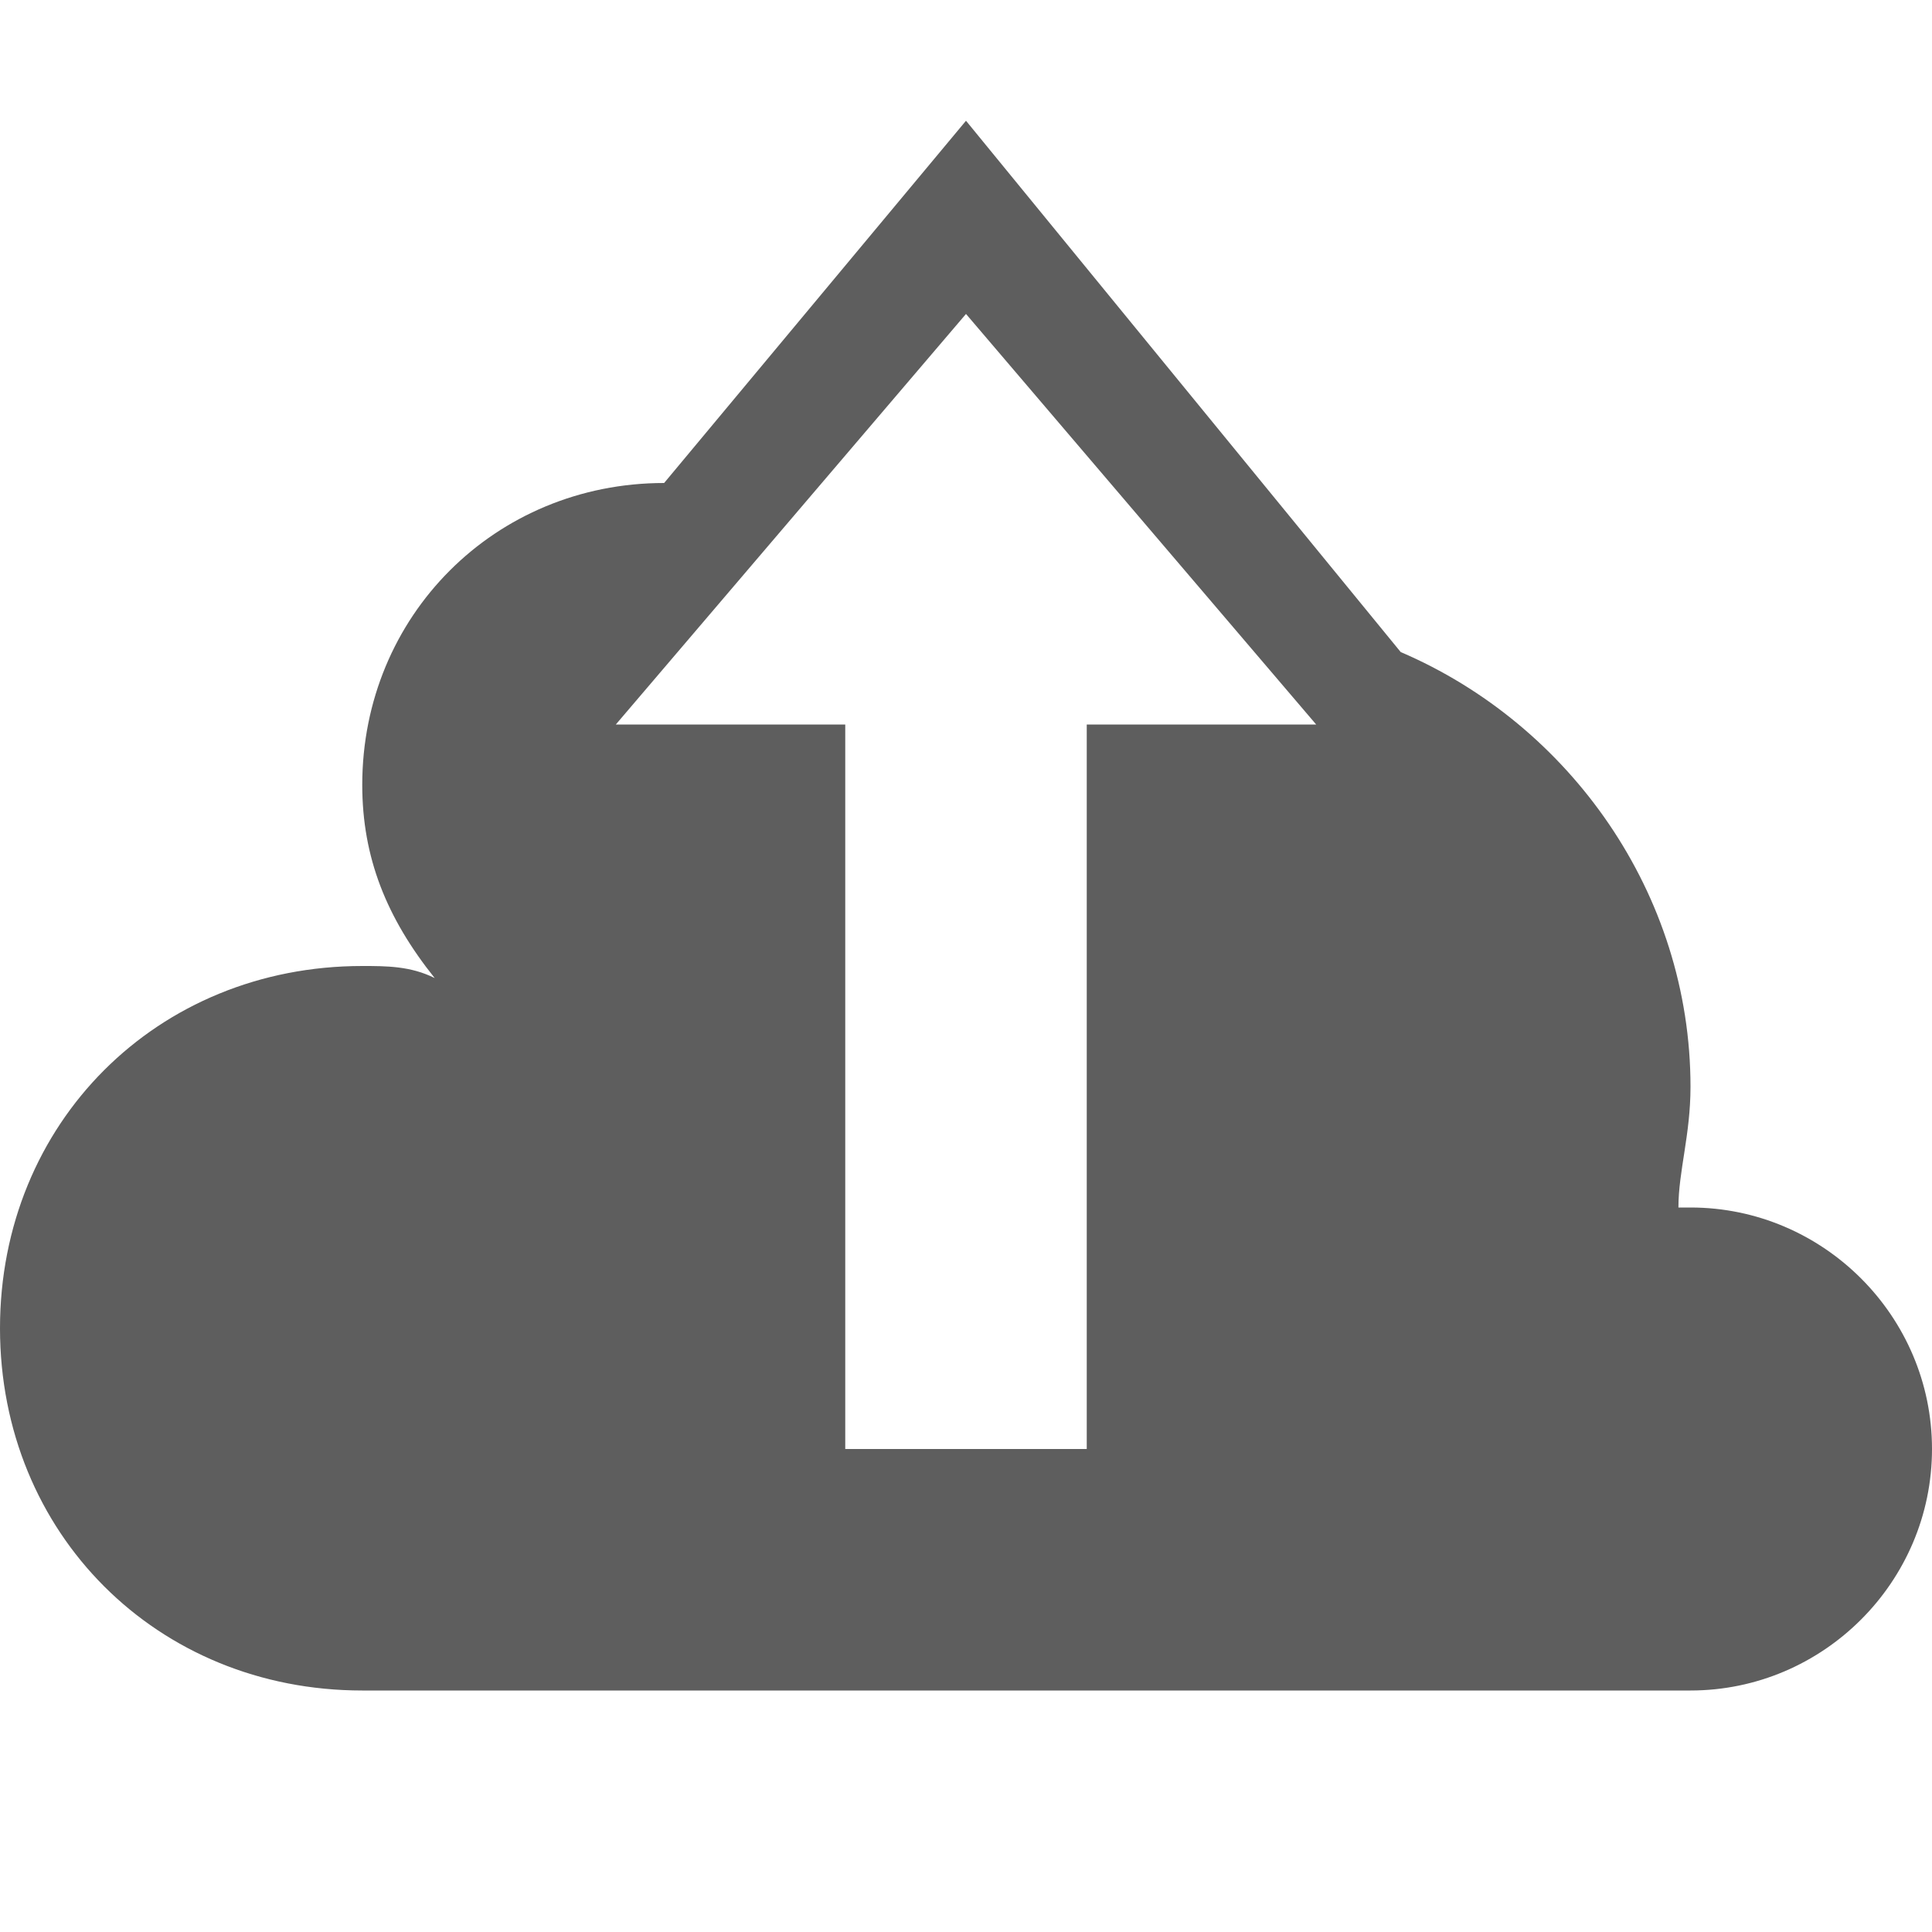 <?xml version="1.0" encoding="utf-8"?>
<!-- Generated by IcoMoon.io -->
<!DOCTYPE svg PUBLIC "-//W3C//DTD SVG 1.1//EN" "http://www.w3.org/Graphics/SVG/1.1/DTD/svg11.dtd">
<svg version="1.1" xmlns="http://www.w3.org/2000/svg" xmlns:xlink="http://www.w3.org/1999/xlink" width="16" height="16" viewBox="0 0 16 16">
<path fill="#5E5E5E" d="M14 10c0 0-0.1 0-0.1 0 0-0.3 0.1-0.6 0.1-1 0-1.6-1-3-2.4-3.6l-3.6-4.4-2.5 3c-1.4 0-2.5 1.1-2.5 2.5 0 0.6 0.2 1.1 0.6 1.6-0.2-0.1-0.4-0.1-0.6-0.1-1.7 0-3 1.3-3 3s1.3 3 3 3h11c1.1 0 2-0.9 2-2s-0.9-2-2-2zM9 6v6h-2v-6h-1.9l2.9-3.4 2.9 3.4h-1.9z"></path>
</svg>
